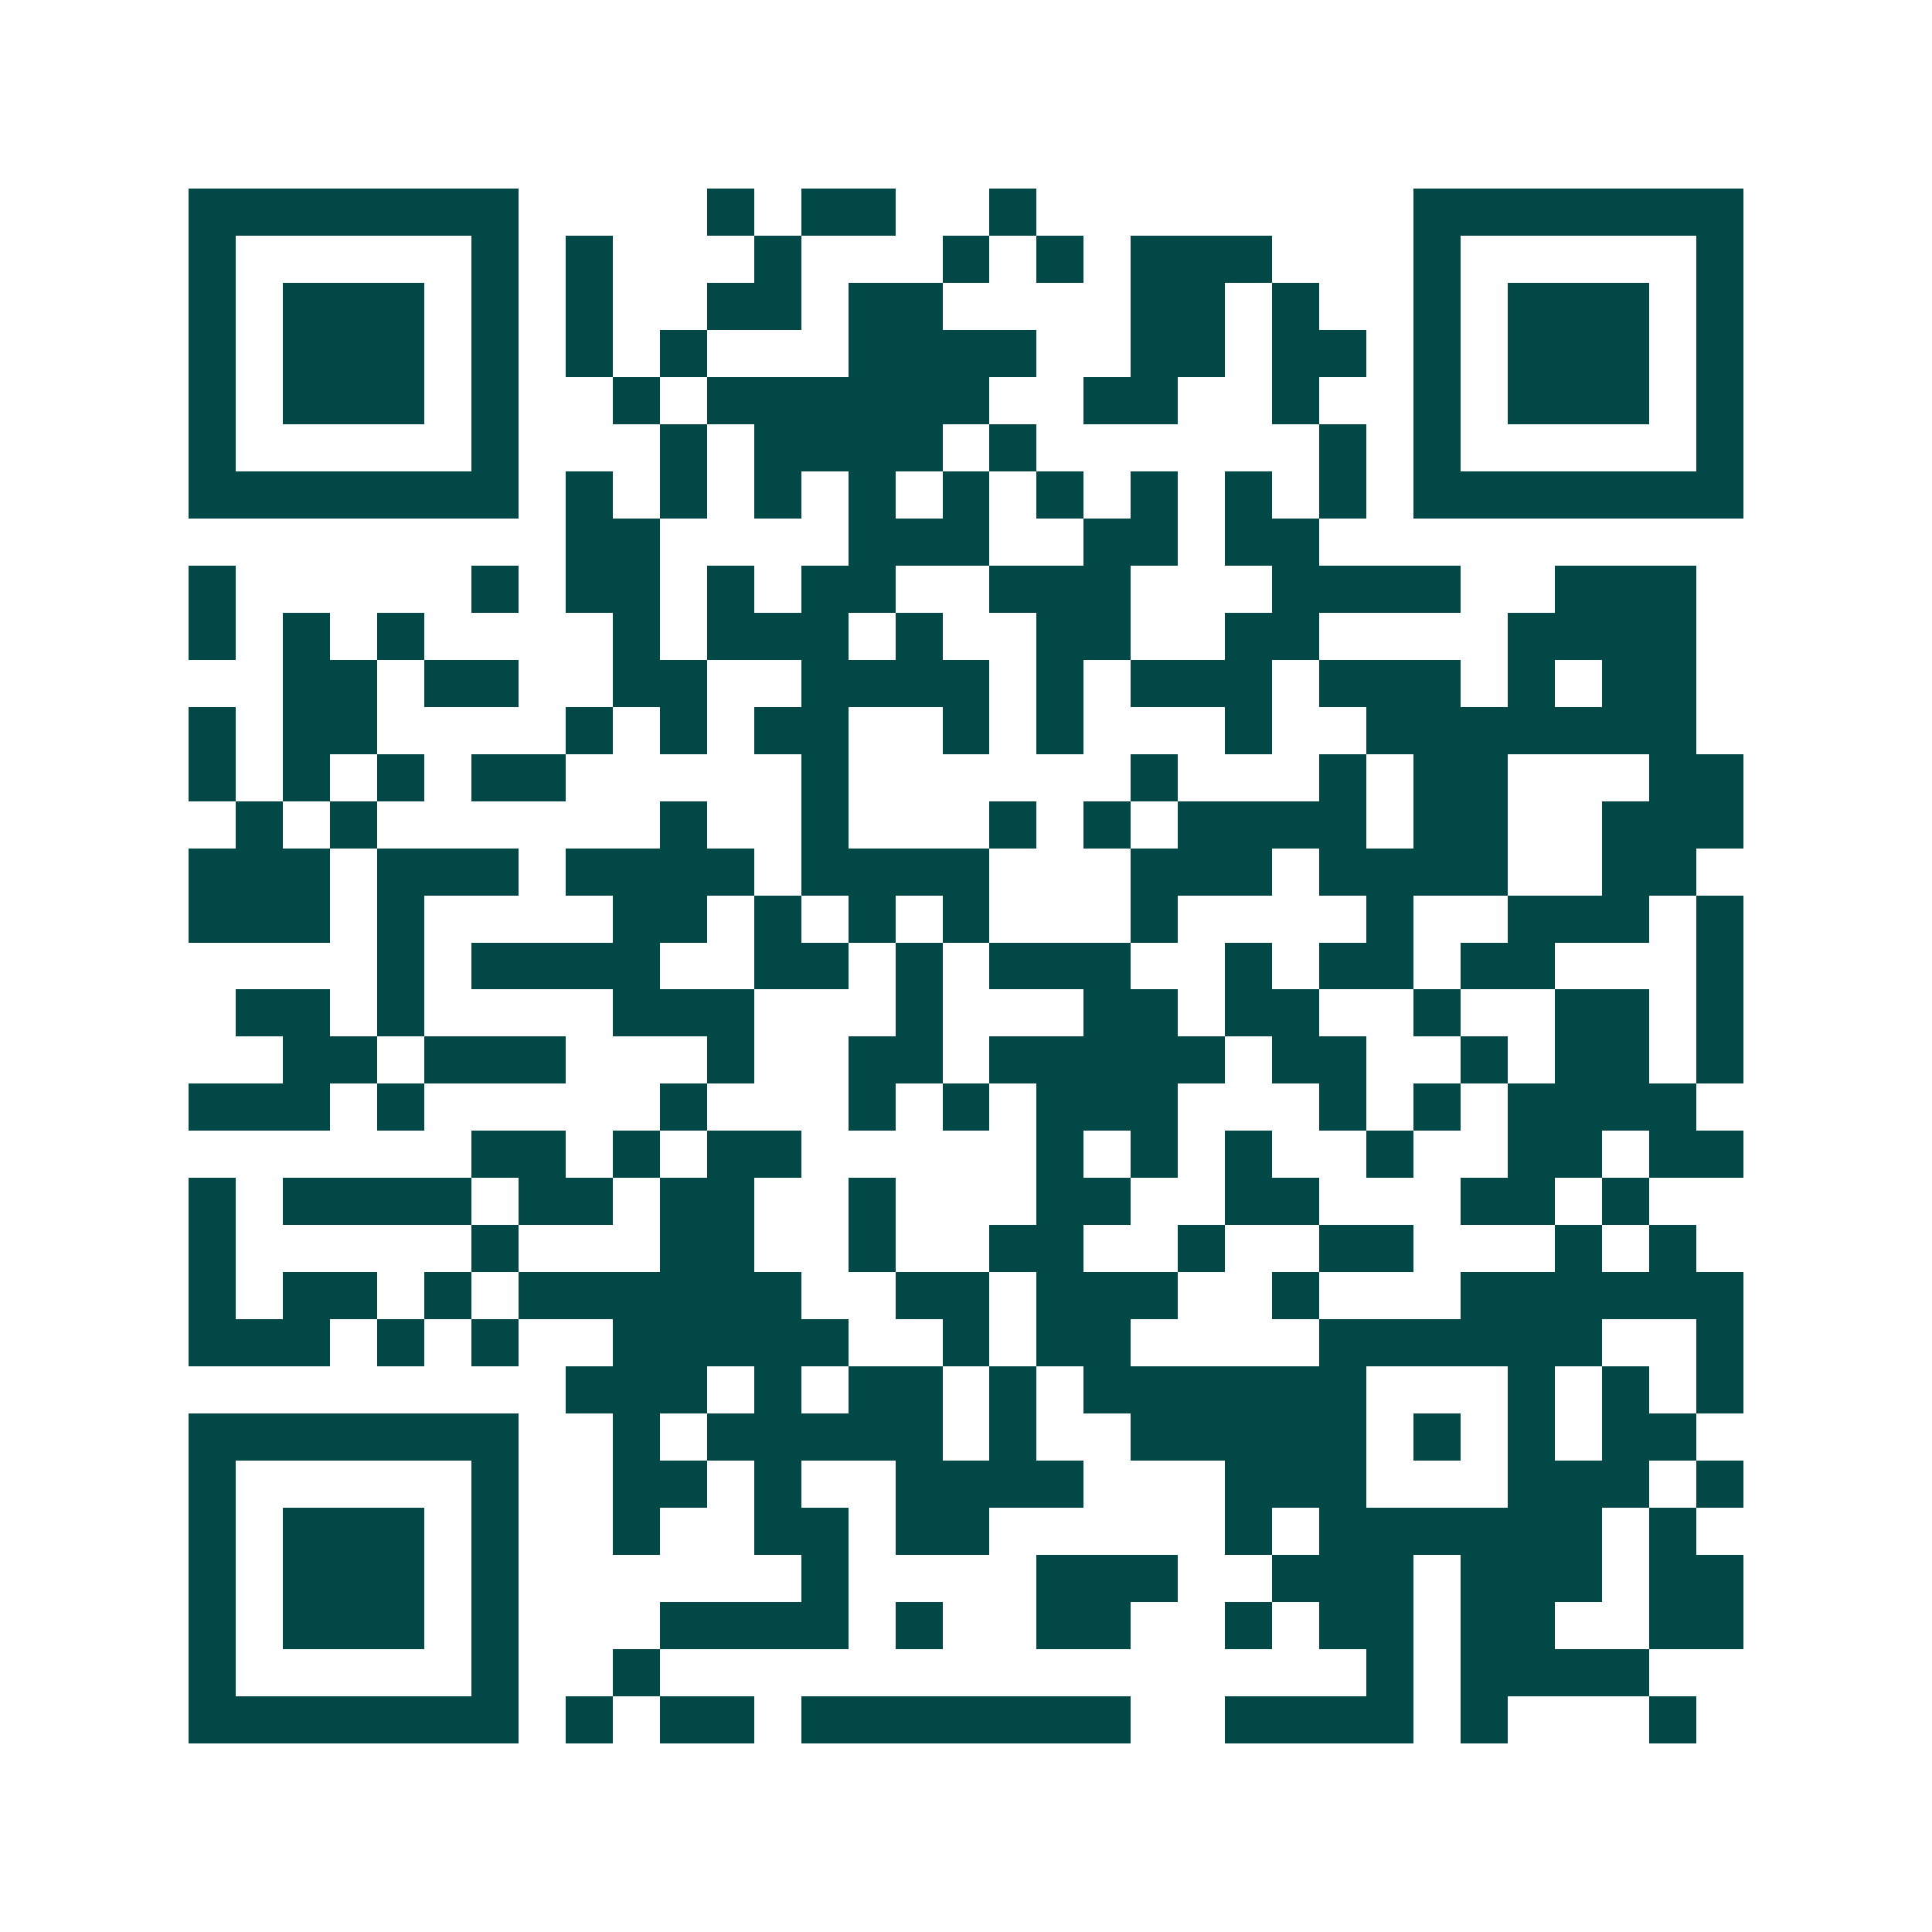<svg xmlns="http://www.w3.org/2000/svg" width="200" height="200" viewBox="0 0 41 41" shape-rendering="crispEdges"><path fill="#ffffff" d="M0 0h41v41H0z"/><path stroke="#014847" d="M4 4.5h7m4 0h1m1 0h2m2 0h1m8 0h7M4 5.5h1m5 0h1m1 0h1m3 0h1m3 0h1m1 0h1m1 0h3m3 0h1m5 0h1M4 6.5h1m1 0h3m1 0h1m1 0h1m2 0h2m1 0h2m4 0h2m1 0h1m2 0h1m1 0h3m1 0h1M4 7.5h1m1 0h3m1 0h1m1 0h1m1 0h1m3 0h4m2 0h2m1 0h2m1 0h1m1 0h3m1 0h1M4 8.5h1m1 0h3m1 0h1m2 0h1m1 0h6m2 0h2m2 0h1m2 0h1m1 0h3m1 0h1M4 9.5h1m5 0h1m3 0h1m1 0h4m1 0h1m6 0h1m1 0h1m5 0h1M4 10.5h7m1 0h1m1 0h1m1 0h1m1 0h1m1 0h1m1 0h1m1 0h1m1 0h1m1 0h1m1 0h7M12 11.5h2m4 0h3m2 0h2m1 0h2M4 12.5h1m5 0h1m1 0h2m1 0h1m1 0h2m2 0h3m3 0h4m2 0h3M4 13.5h1m1 0h1m1 0h1m4 0h1m1 0h3m1 0h1m2 0h2m2 0h2m4 0h4M6 14.5h2m1 0h2m2 0h2m2 0h4m1 0h1m1 0h3m1 0h3m1 0h1m1 0h2M4 15.5h1m1 0h2m4 0h1m1 0h1m1 0h2m2 0h1m1 0h1m3 0h1m2 0h7M4 16.5h1m1 0h1m1 0h1m1 0h2m5 0h1m6 0h1m3 0h1m1 0h2m3 0h2M5 17.5h1m1 0h1m6 0h1m2 0h1m3 0h1m1 0h1m1 0h4m1 0h2m2 0h3M4 18.5h3m1 0h3m1 0h4m1 0h4m3 0h3m1 0h4m2 0h2M4 19.5h3m1 0h1m4 0h2m1 0h1m1 0h1m1 0h1m3 0h1m4 0h1m2 0h3m1 0h1M8 20.5h1m1 0h4m2 0h2m1 0h1m1 0h3m2 0h1m1 0h2m1 0h2m3 0h1M5 21.5h2m1 0h1m4 0h3m3 0h1m3 0h2m1 0h2m2 0h1m2 0h2m1 0h1M6 22.5h2m1 0h3m3 0h1m2 0h2m1 0h5m1 0h2m2 0h1m1 0h2m1 0h1M4 23.5h3m1 0h1m5 0h1m3 0h1m1 0h1m1 0h3m3 0h1m1 0h1m1 0h4M10 24.5h2m1 0h1m1 0h2m5 0h1m1 0h1m1 0h1m2 0h1m2 0h2m1 0h2M4 25.5h1m1 0h4m1 0h2m1 0h2m2 0h1m3 0h2m2 0h2m3 0h2m1 0h1M4 26.5h1m5 0h1m3 0h2m2 0h1m2 0h2m2 0h1m2 0h2m3 0h1m1 0h1M4 27.5h1m1 0h2m1 0h1m1 0h6m2 0h2m1 0h3m2 0h1m3 0h6M4 28.5h3m1 0h1m1 0h1m2 0h5m2 0h1m1 0h2m4 0h6m2 0h1M12 29.5h3m1 0h1m1 0h2m1 0h1m1 0h6m3 0h1m1 0h1m1 0h1M4 30.5h7m2 0h1m1 0h5m1 0h1m2 0h5m1 0h1m1 0h1m1 0h2M4 31.5h1m5 0h1m2 0h2m1 0h1m2 0h4m3 0h3m3 0h3m1 0h1M4 32.5h1m1 0h3m1 0h1m2 0h1m2 0h2m1 0h2m5 0h1m1 0h6m1 0h1M4 33.5h1m1 0h3m1 0h1m6 0h1m4 0h3m2 0h3m1 0h3m1 0h2M4 34.5h1m1 0h3m1 0h1m3 0h4m1 0h1m2 0h2m2 0h1m1 0h2m1 0h2m2 0h2M4 35.5h1m5 0h1m2 0h1m15 0h1m1 0h4M4 36.5h7m1 0h1m1 0h2m1 0h7m2 0h4m1 0h1m3 0h1"/></svg>
